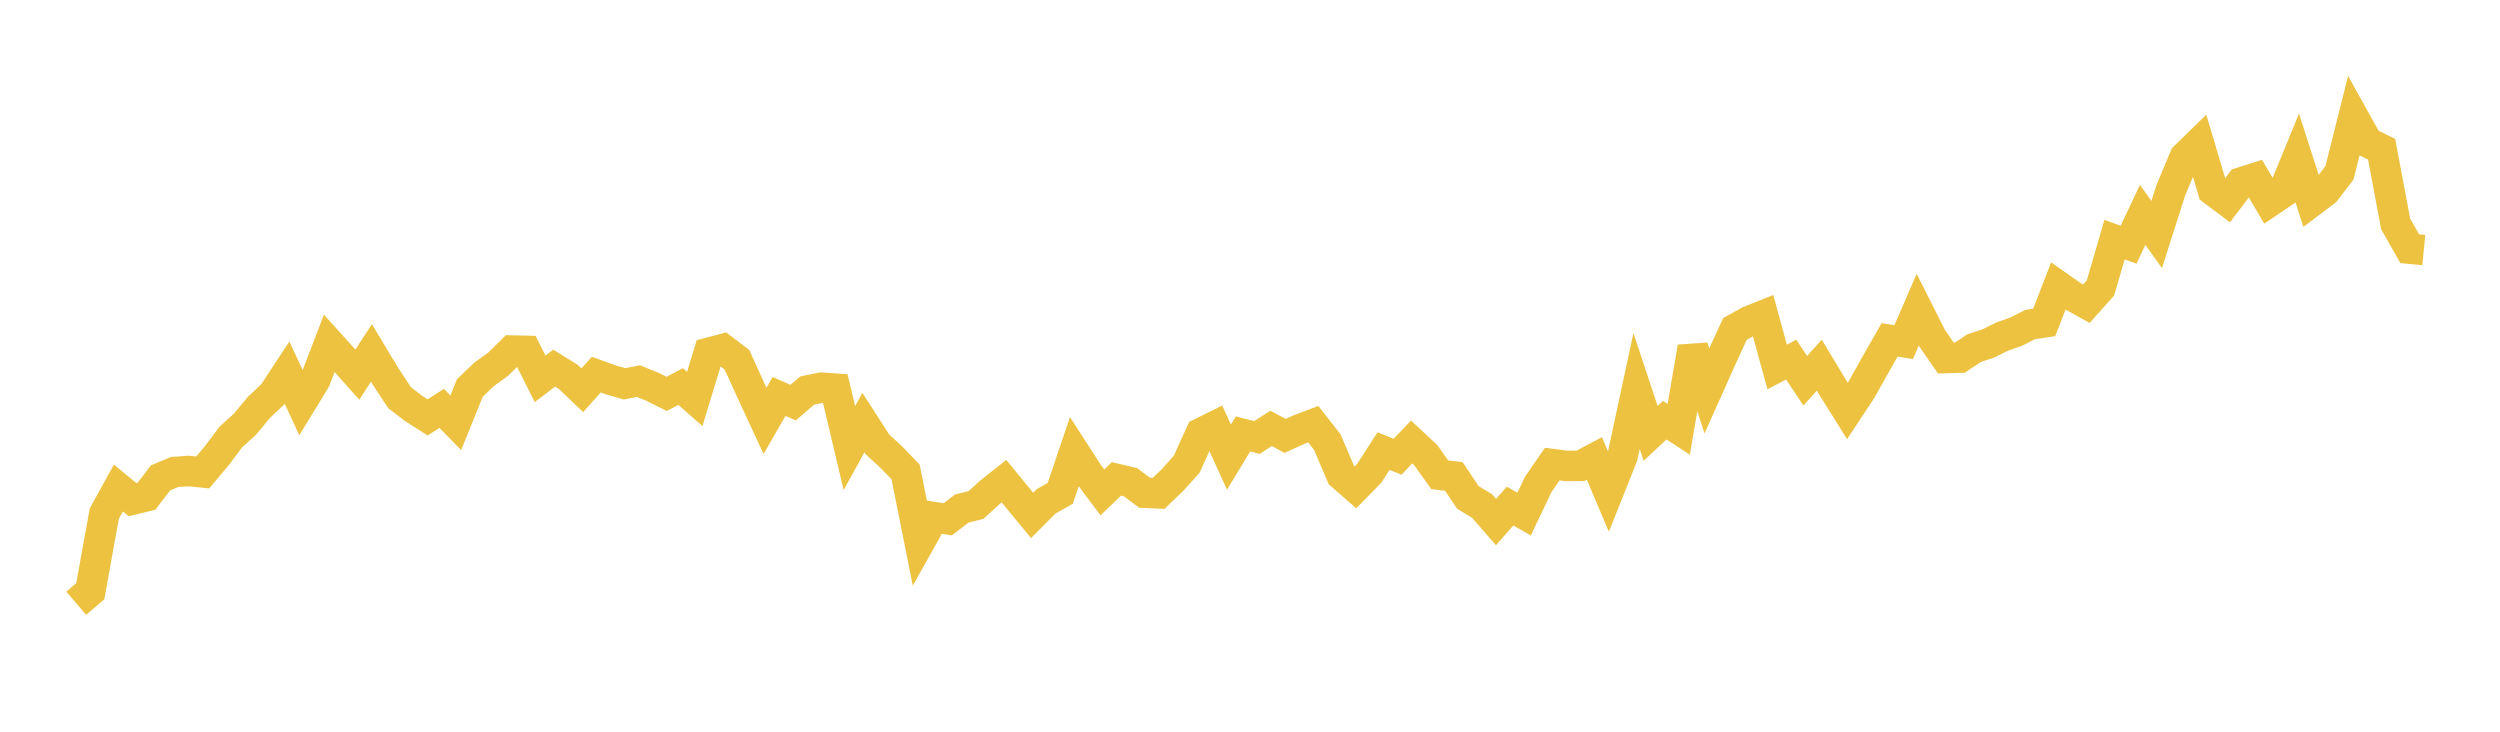 <svg width="164" height="48" xmlns="http://www.w3.org/2000/svg" xmlns:xlink="http://www.w3.org/1999/xlink"><path fill="none" stroke="rgb(237,194,64)" stroke-width="2" d="M5,39.572L5.922,38.783L6.844,33.686L7.766,32.015L8.689,32.774L9.611,32.552L10.533,31.345L11.455,30.963L12.377,30.897L13.299,30.992L14.222,29.894L15.144,28.666L16.066,27.832L16.988,26.721L17.91,25.851L18.832,24.45L19.754,26.435L20.677,24.927L21.599,22.522L22.521,23.545L23.443,24.577L24.365,23.151L25.287,24.684L26.21,26.085L27.132,26.794L28.054,27.381L28.976,26.79L29.898,27.733L30.82,25.458L31.743,24.567L32.665,23.904L33.587,22.998L34.509,23.017L35.431,24.852L36.353,24.149L37.275,24.719L38.198,25.6L39.12,24.575L40.042,24.912L40.964,25.18L41.886,25.002L42.808,25.377L43.731,25.838L44.653,25.359L45.575,26.173L46.497,23.142L47.419,22.897L48.341,23.594L49.263,25.622L50.186,27.61L51.108,26.007L52.03,26.409L52.952,25.621L53.874,25.431L54.796,25.495L55.719,29.395L56.641,27.723L57.563,29.154L58.485,30.001L59.407,30.96L60.329,35.569L61.251,33.922L62.174,34.066L63.096,33.357L64.018,33.131L64.94,32.296L65.862,31.566L66.784,32.689L67.707,33.811L68.629,32.886L69.551,32.365L70.473,29.642L71.395,31.071L72.317,32.301L73.24,31.415L74.162,31.633L75.084,32.324L76.006,32.365L76.928,31.48L77.85,30.45L78.772,28.415L79.695,27.958L80.617,29.987L81.539,28.468L82.461,28.699L83.383,28.102L84.305,28.595L85.228,28.175L86.15,27.825L87.072,29.002L87.994,31.165L88.916,31.97L89.838,31.028L90.76,29.593L91.683,29.961L92.605,28.995L93.527,29.853L94.449,31.146L95.371,31.255L96.293,32.632L97.216,33.19L98.138,34.247L99.06,33.197L99.982,33.723L100.904,31.786L101.826,30.444L102.749,30.565L103.671,30.56L104.593,30.072L105.515,32.252L106.437,29.942L107.359,25.648L108.281,28.431L109.204,27.565L110.126,28.161L111.048,22.772L111.97,25.643L112.892,23.58L113.814,21.578L114.737,21.064L115.659,20.696L116.581,24.075L117.503,23.591L118.425,24.978L119.347,23.954L120.269,25.484L121.192,26.96L122.114,25.56L123.036,23.914L123.958,22.294L124.88,22.443L125.802,20.319L126.725,22.154L127.647,23.487L128.569,23.462L129.491,22.842L130.413,22.54L131.335,22.083L132.257,21.757L133.18,21.289L134.102,21.149L135.024,18.764L135.946,19.411L136.868,19.923L137.79,18.892L138.713,15.723L139.635,16.05L140.557,14.096L141.479,15.385L142.401,12.492L143.323,10.293L144.246,9.393L145.168,12.494L146.09,13.186L147.012,11.97L147.934,11.678L148.856,13.246L149.778,12.621L150.701,10.367L151.623,13.238L152.545,12.54L153.467,11.343L154.389,7.675L155.311,9.335L156.234,9.79L157.156,14.695L158.078,16.314L159,16.404"></path></svg>
